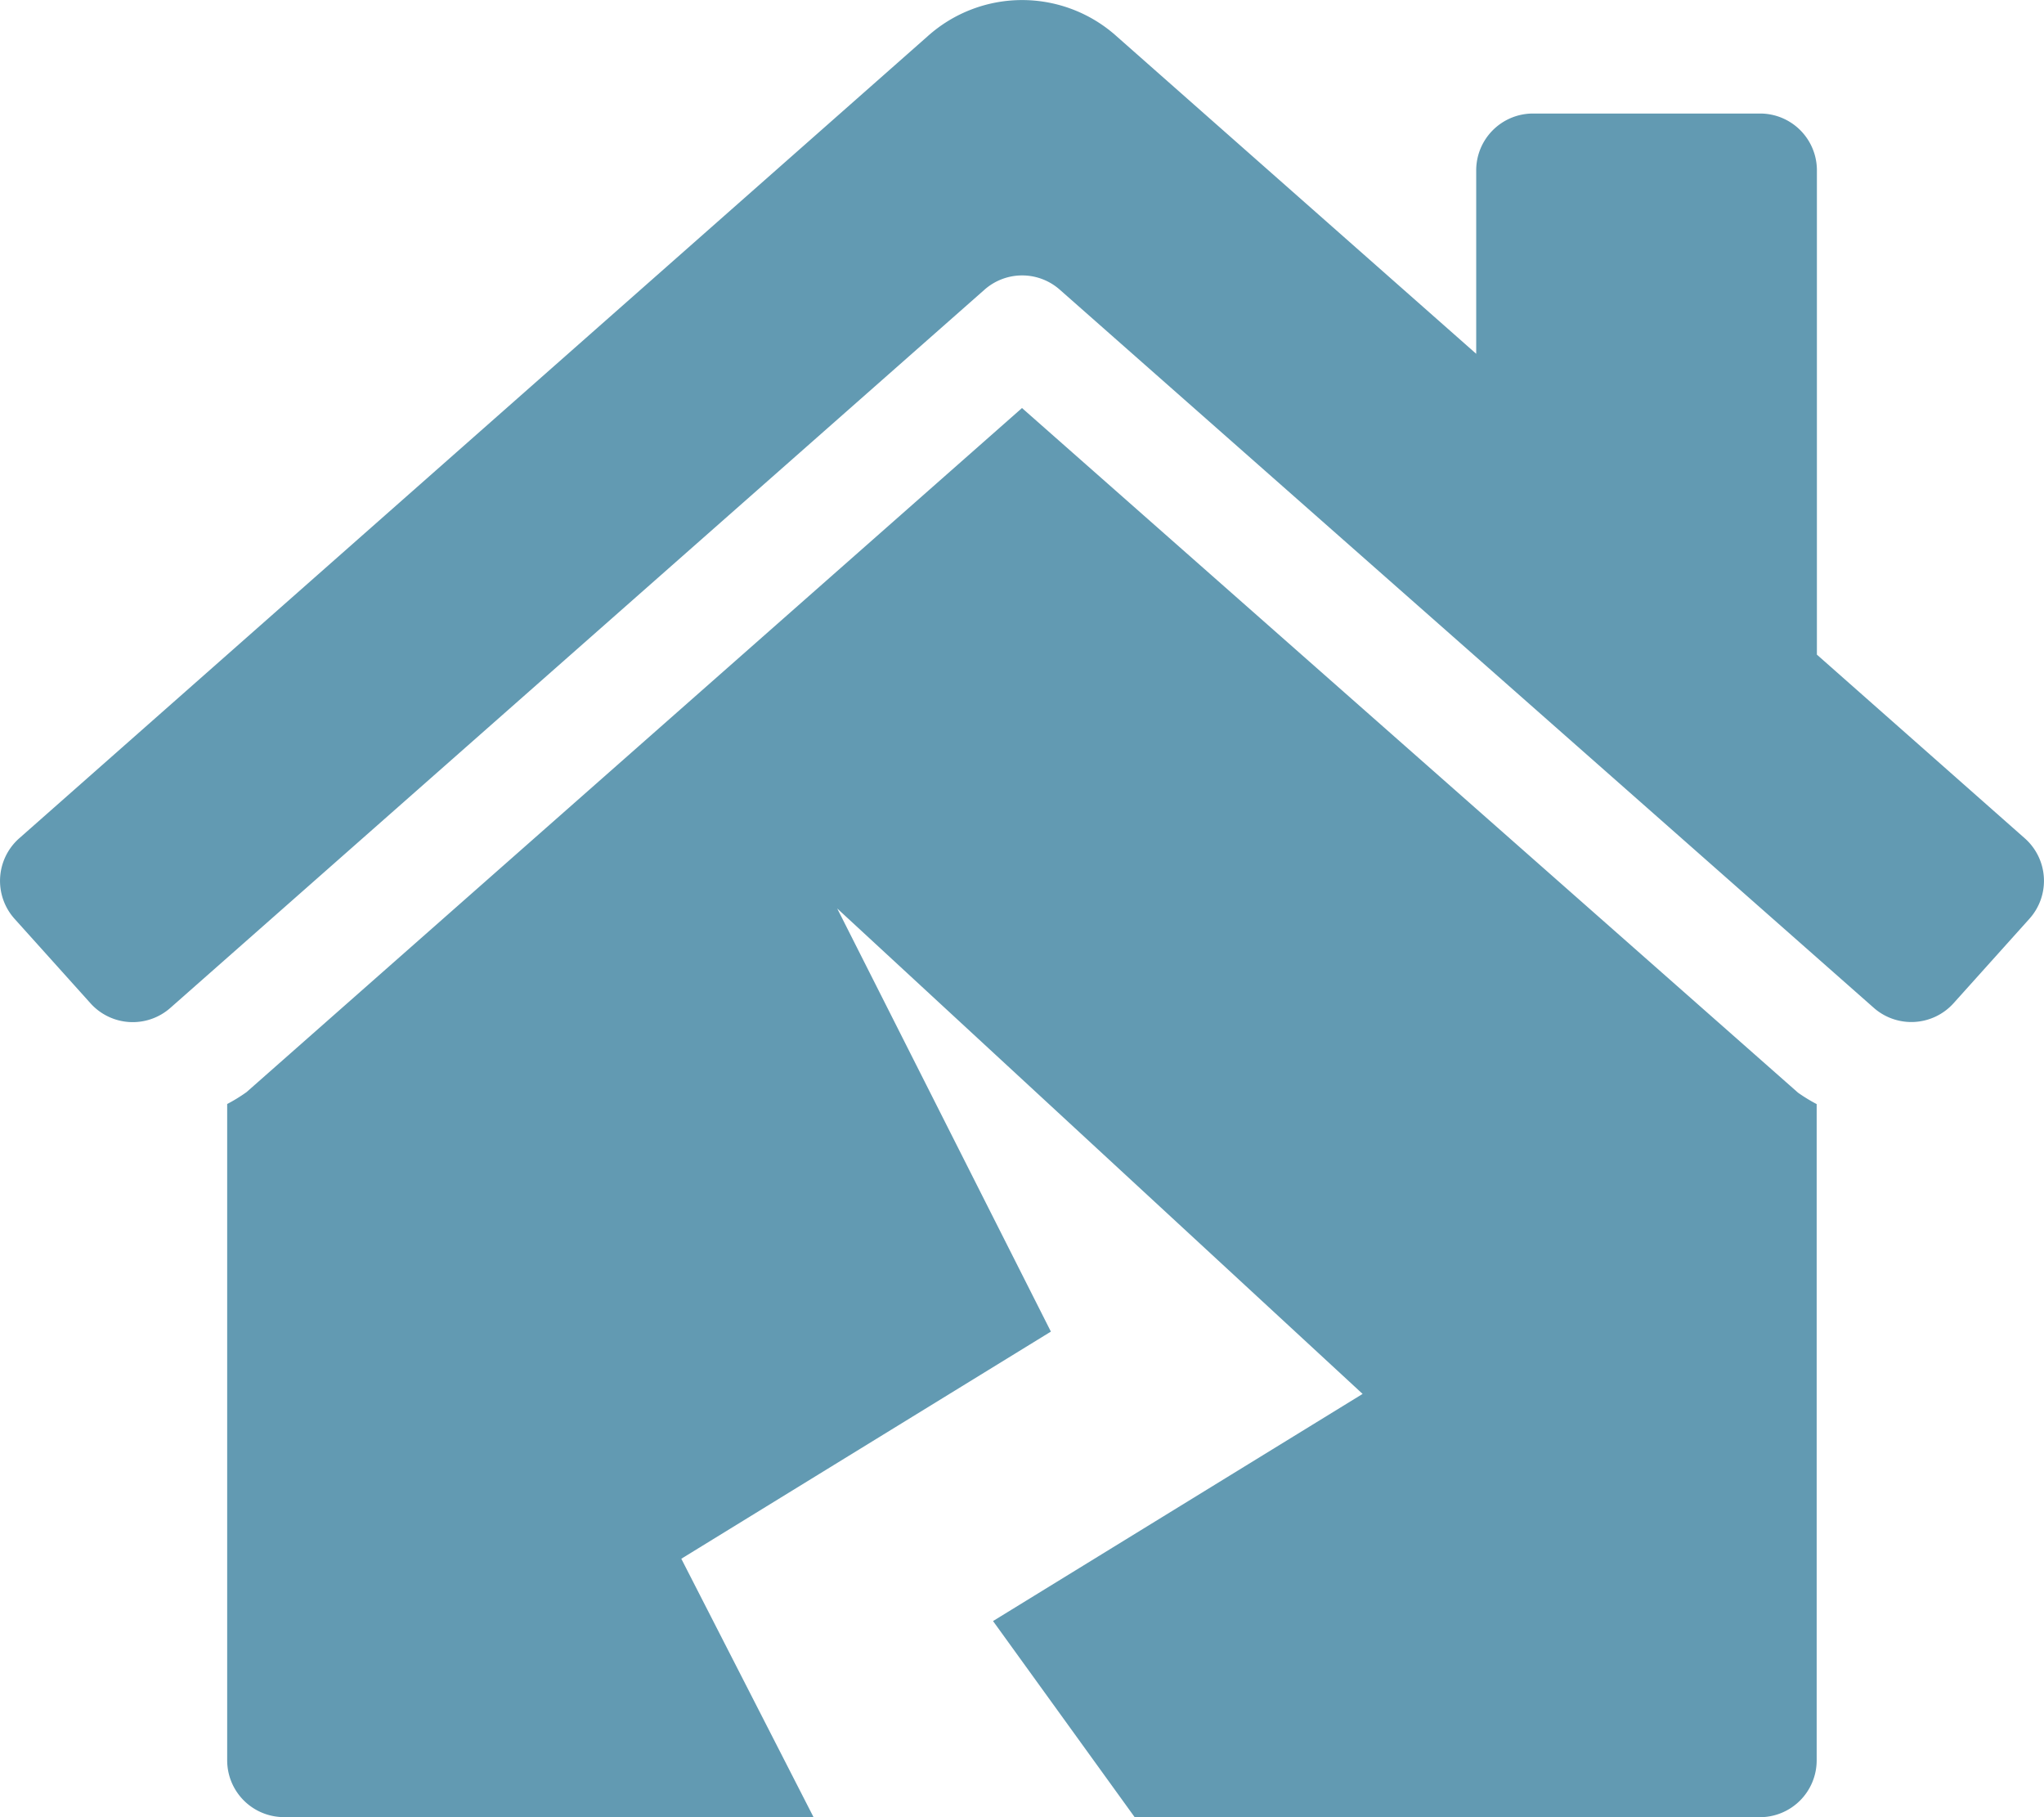 <svg xmlns="http://www.w3.org/2000/svg" width="27.1" height="24.089" viewBox="0 0 27.1 24.089">
  <path id="Icon_awesome-house-damage" data-name="Icon awesome-house-damage" d="M13.55,5.409,3.269,14.477a2.177,2.177,0,0,1-.257.158v8.7a.753.753,0,0,0,.753.753h7.021L9.033,20.663l4.9-3.011L11.1,12.043l6.966,6.435-4.9,3.011,1.878,2.6h8.289a.753.753,0,0,0,.753-.753v-8.7a2.2,2.2,0,0,1-.247-.151Zm13.3,5.708L24.089,8.678V2.258a.753.753,0,0,0-.753-.753H20.325a.753.753,0,0,0-.753.753V4.69L14.809.485a1.875,1.875,0,0,0-2.515,0L.25,11.117A.753.753,0,0,0,.193,12.18L1.2,13.3a.753.753,0,0,0,1.063.057L13.052,3.841a.753.753,0,0,1,1,0l10.789,9.517A.753.753,0,0,0,25.9,13.3l1.007-1.121A.752.752,0,0,0,26.85,11.117Z" transform="translate(0)" fill="#629ab2"/>
</svg>
